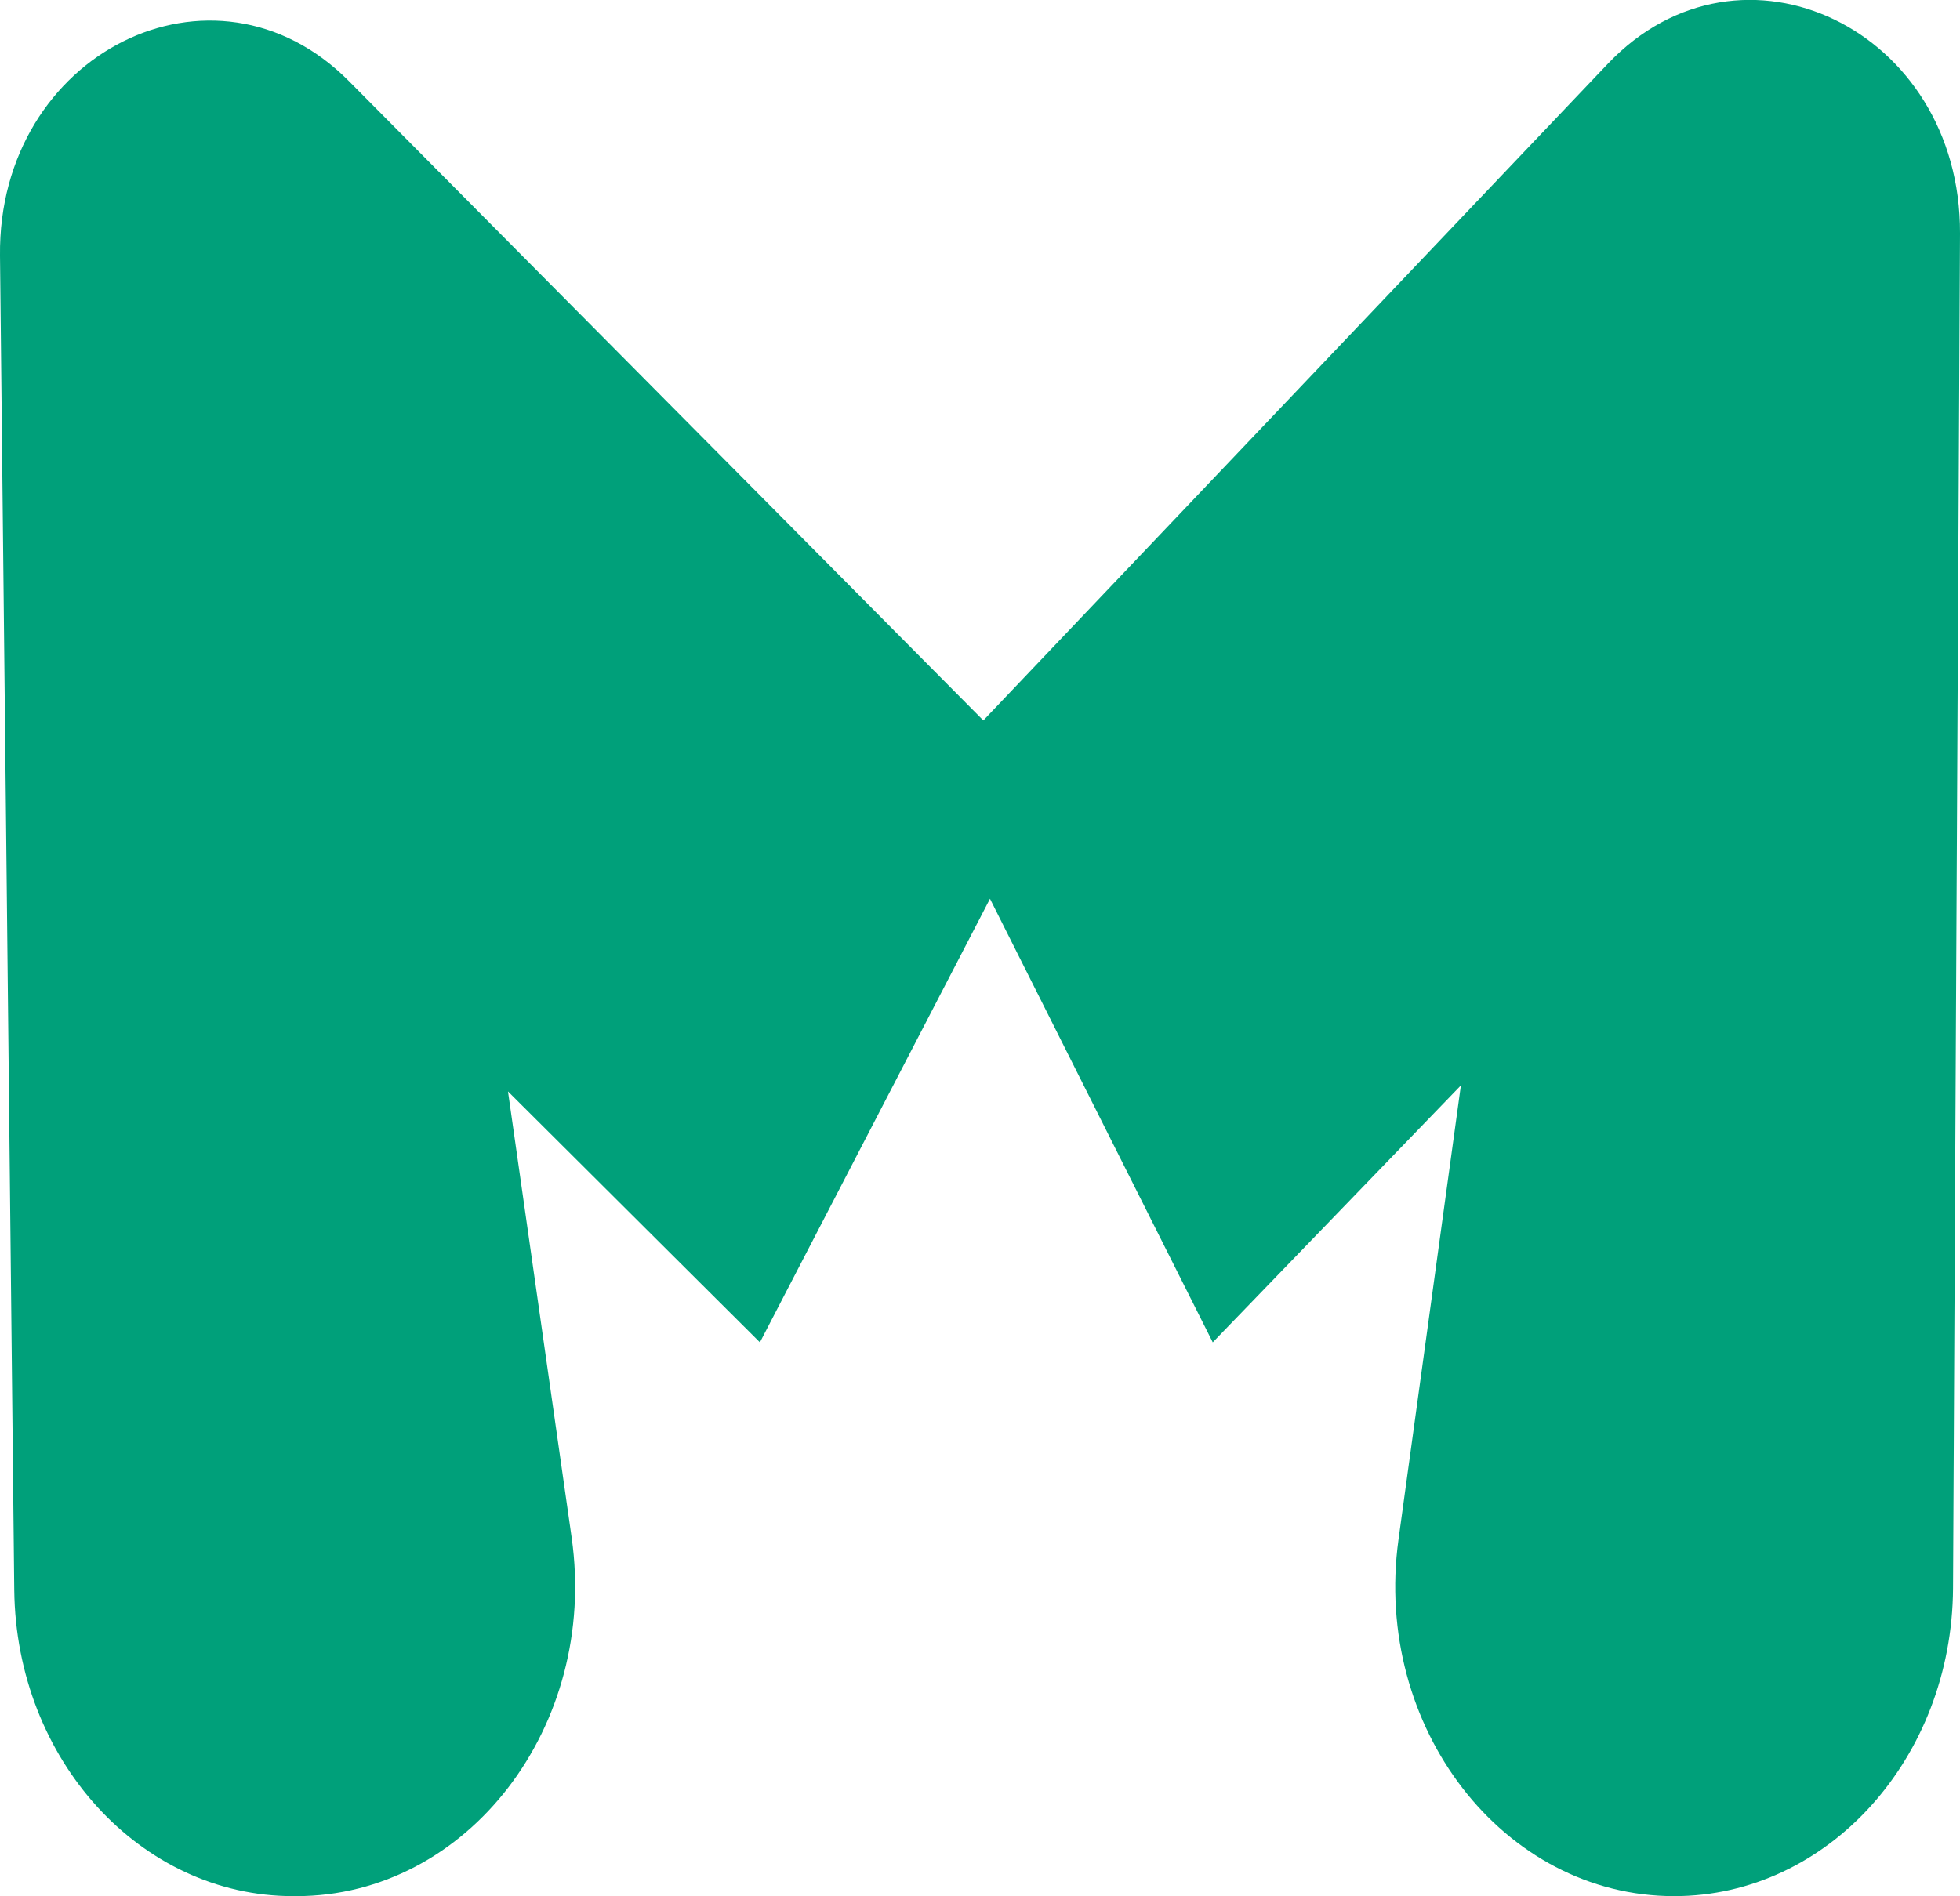 <?xml version="1.0" encoding="UTF-8"?>
<svg id="Calque_1" xmlns="http://www.w3.org/2000/svg" version="1.1" xmlns:xlink="http://www.w3.org/1999/xlink" viewBox="0 0 61.85 59.85">
  <!-- Generator: Adobe Illustrator 29.7.1, SVG Export Plug-In . SVG Version: 2.1.1 Build 8)  -->
  <defs>
    <style>
      .st0 {
        fill: none;
      }

      .st1 {
        fill: #00a07a;
      }

      .st2 {
        clip-path: url(#clippath);
      }
    </style>
    <clipPath id="clippath">
      <rect class="st0" width="61.85" height="59.85"/>
    </clipPath>
  </defs>
  <g class="st2">
    <path class="st1" d="M16.03,34.45l7.95,7.92,7.26-14,7.03,14,7.83-8.11-1.97,14.34c-.81,5.92,3.31,11.25,8.7,11.25,4.84,0,8.77-4.34,8.8-9.72l.22-42.76c.03-6.44-6.9-9.78-11.11-5.36l-19.71,20.73L11.01,2.56C6.75-1.73-.07,1.68,0,8.07l.45,42.12c.06,5.35,3.98,9.66,8.8,9.66h.1c5.41,0,9.53-5.37,8.69-11.31l-2.01-14.09Z"/>
  </g>
</svg>